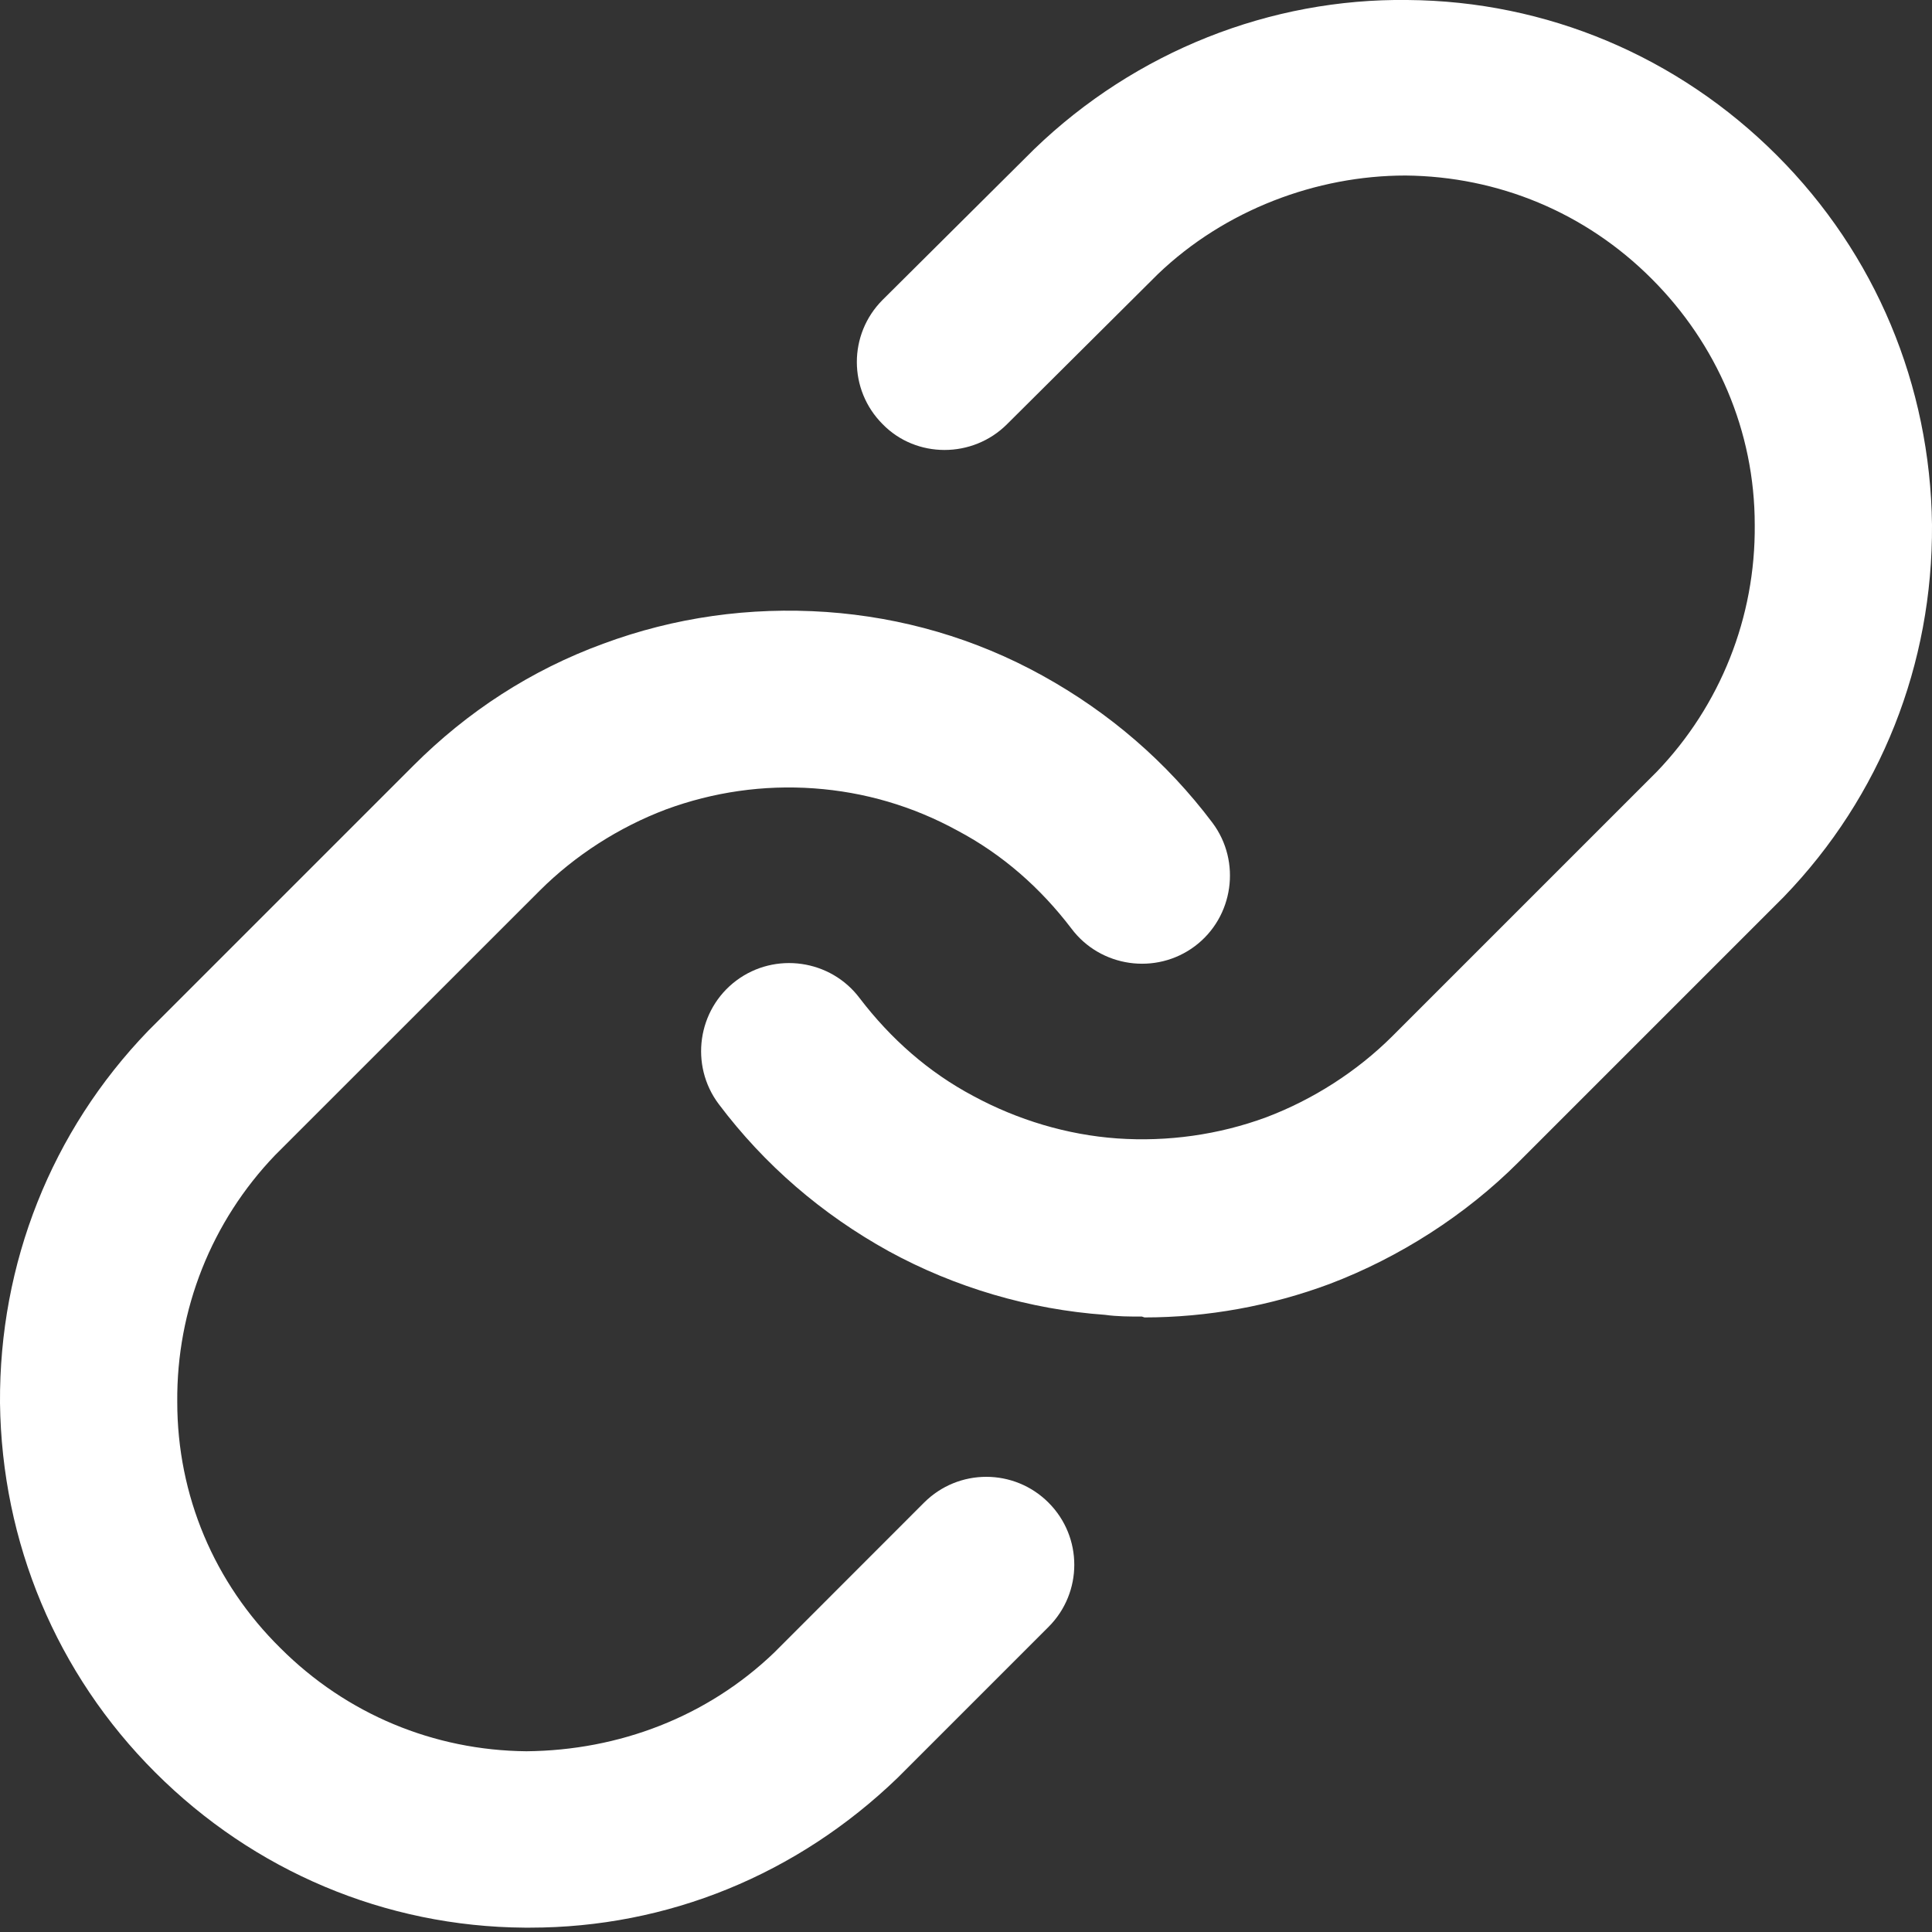 <svg width="20" height="20" viewBox="0 0 20 20" fill="none" xmlns="http://www.w3.org/2000/svg">
<rect x="0" y="0" width="20" height="20" fill="#333333" stroke="none"/>
<path d="M5.486 19.955H5.431C3.989 19.945 2.629 19.37 1.607 18.348C0.584 17.326 0.018 15.966 0 14.523C-0.009 13.081 0.53 11.712 1.534 10.671L4.281 7.924C4.838 7.367 5.495 6.938 6.244 6.664C6.983 6.39 7.759 6.281 8.553 6.335C9.338 6.39 10.096 6.609 10.79 6.993C11.483 7.376 12.077 7.887 12.551 8.517C12.852 8.919 12.77 9.494 12.369 9.795C11.967 10.096 11.392 10.014 11.091 9.612C10.771 9.192 10.379 8.846 9.913 8.599C9.448 8.344 8.946 8.198 8.425 8.161C7.905 8.124 7.385 8.198 6.892 8.38C6.408 8.563 5.952 8.855 5.587 9.22L2.848 11.958C2.191 12.643 1.826 13.556 1.835 14.514C1.835 15.482 2.218 16.386 2.903 17.061C3.587 17.745 4.491 18.12 5.45 18.129C6.408 18.12 7.321 17.773 8.015 17.107L9.566 15.555C9.922 15.199 10.498 15.199 10.854 15.555C11.21 15.911 11.21 16.486 10.854 16.842L9.293 18.403C8.252 19.407 6.91 19.955 5.486 19.955ZM11.821 13.629C11.693 13.629 11.566 13.629 11.438 13.611C10.662 13.556 9.886 13.328 9.201 12.953C8.508 12.57 7.914 12.059 7.44 11.429C7.138 11.027 7.22 10.452 7.622 10.151C8.024 9.85 8.599 9.932 8.9 10.334C9.22 10.753 9.612 11.1 10.078 11.347C10.534 11.593 11.045 11.748 11.566 11.785C12.086 11.821 12.615 11.748 13.108 11.566C13.592 11.383 14.048 11.091 14.414 10.726L17.152 7.988C17.809 7.303 18.174 6.39 18.165 5.432C18.165 4.464 17.773 3.56 17.097 2.885C16.413 2.2 15.509 1.826 14.55 1.817C13.628 1.817 12.679 2.173 11.985 2.839L10.425 4.391C10.069 4.747 9.484 4.747 9.137 4.391C8.781 4.035 8.781 3.46 9.137 3.104L10.707 1.543C11.757 0.53 13.154 -0.018 14.569 0C16.011 0.01 17.371 0.585 18.393 1.607C19.416 2.629 19.982 3.989 20 5.432C20.009 6.874 19.471 8.243 18.466 9.284L15.719 12.031C15.171 12.579 14.486 13.017 13.765 13.291C13.154 13.519 12.497 13.638 11.848 13.638L11.821 13.629Z" fill="white"/>
</svg>
